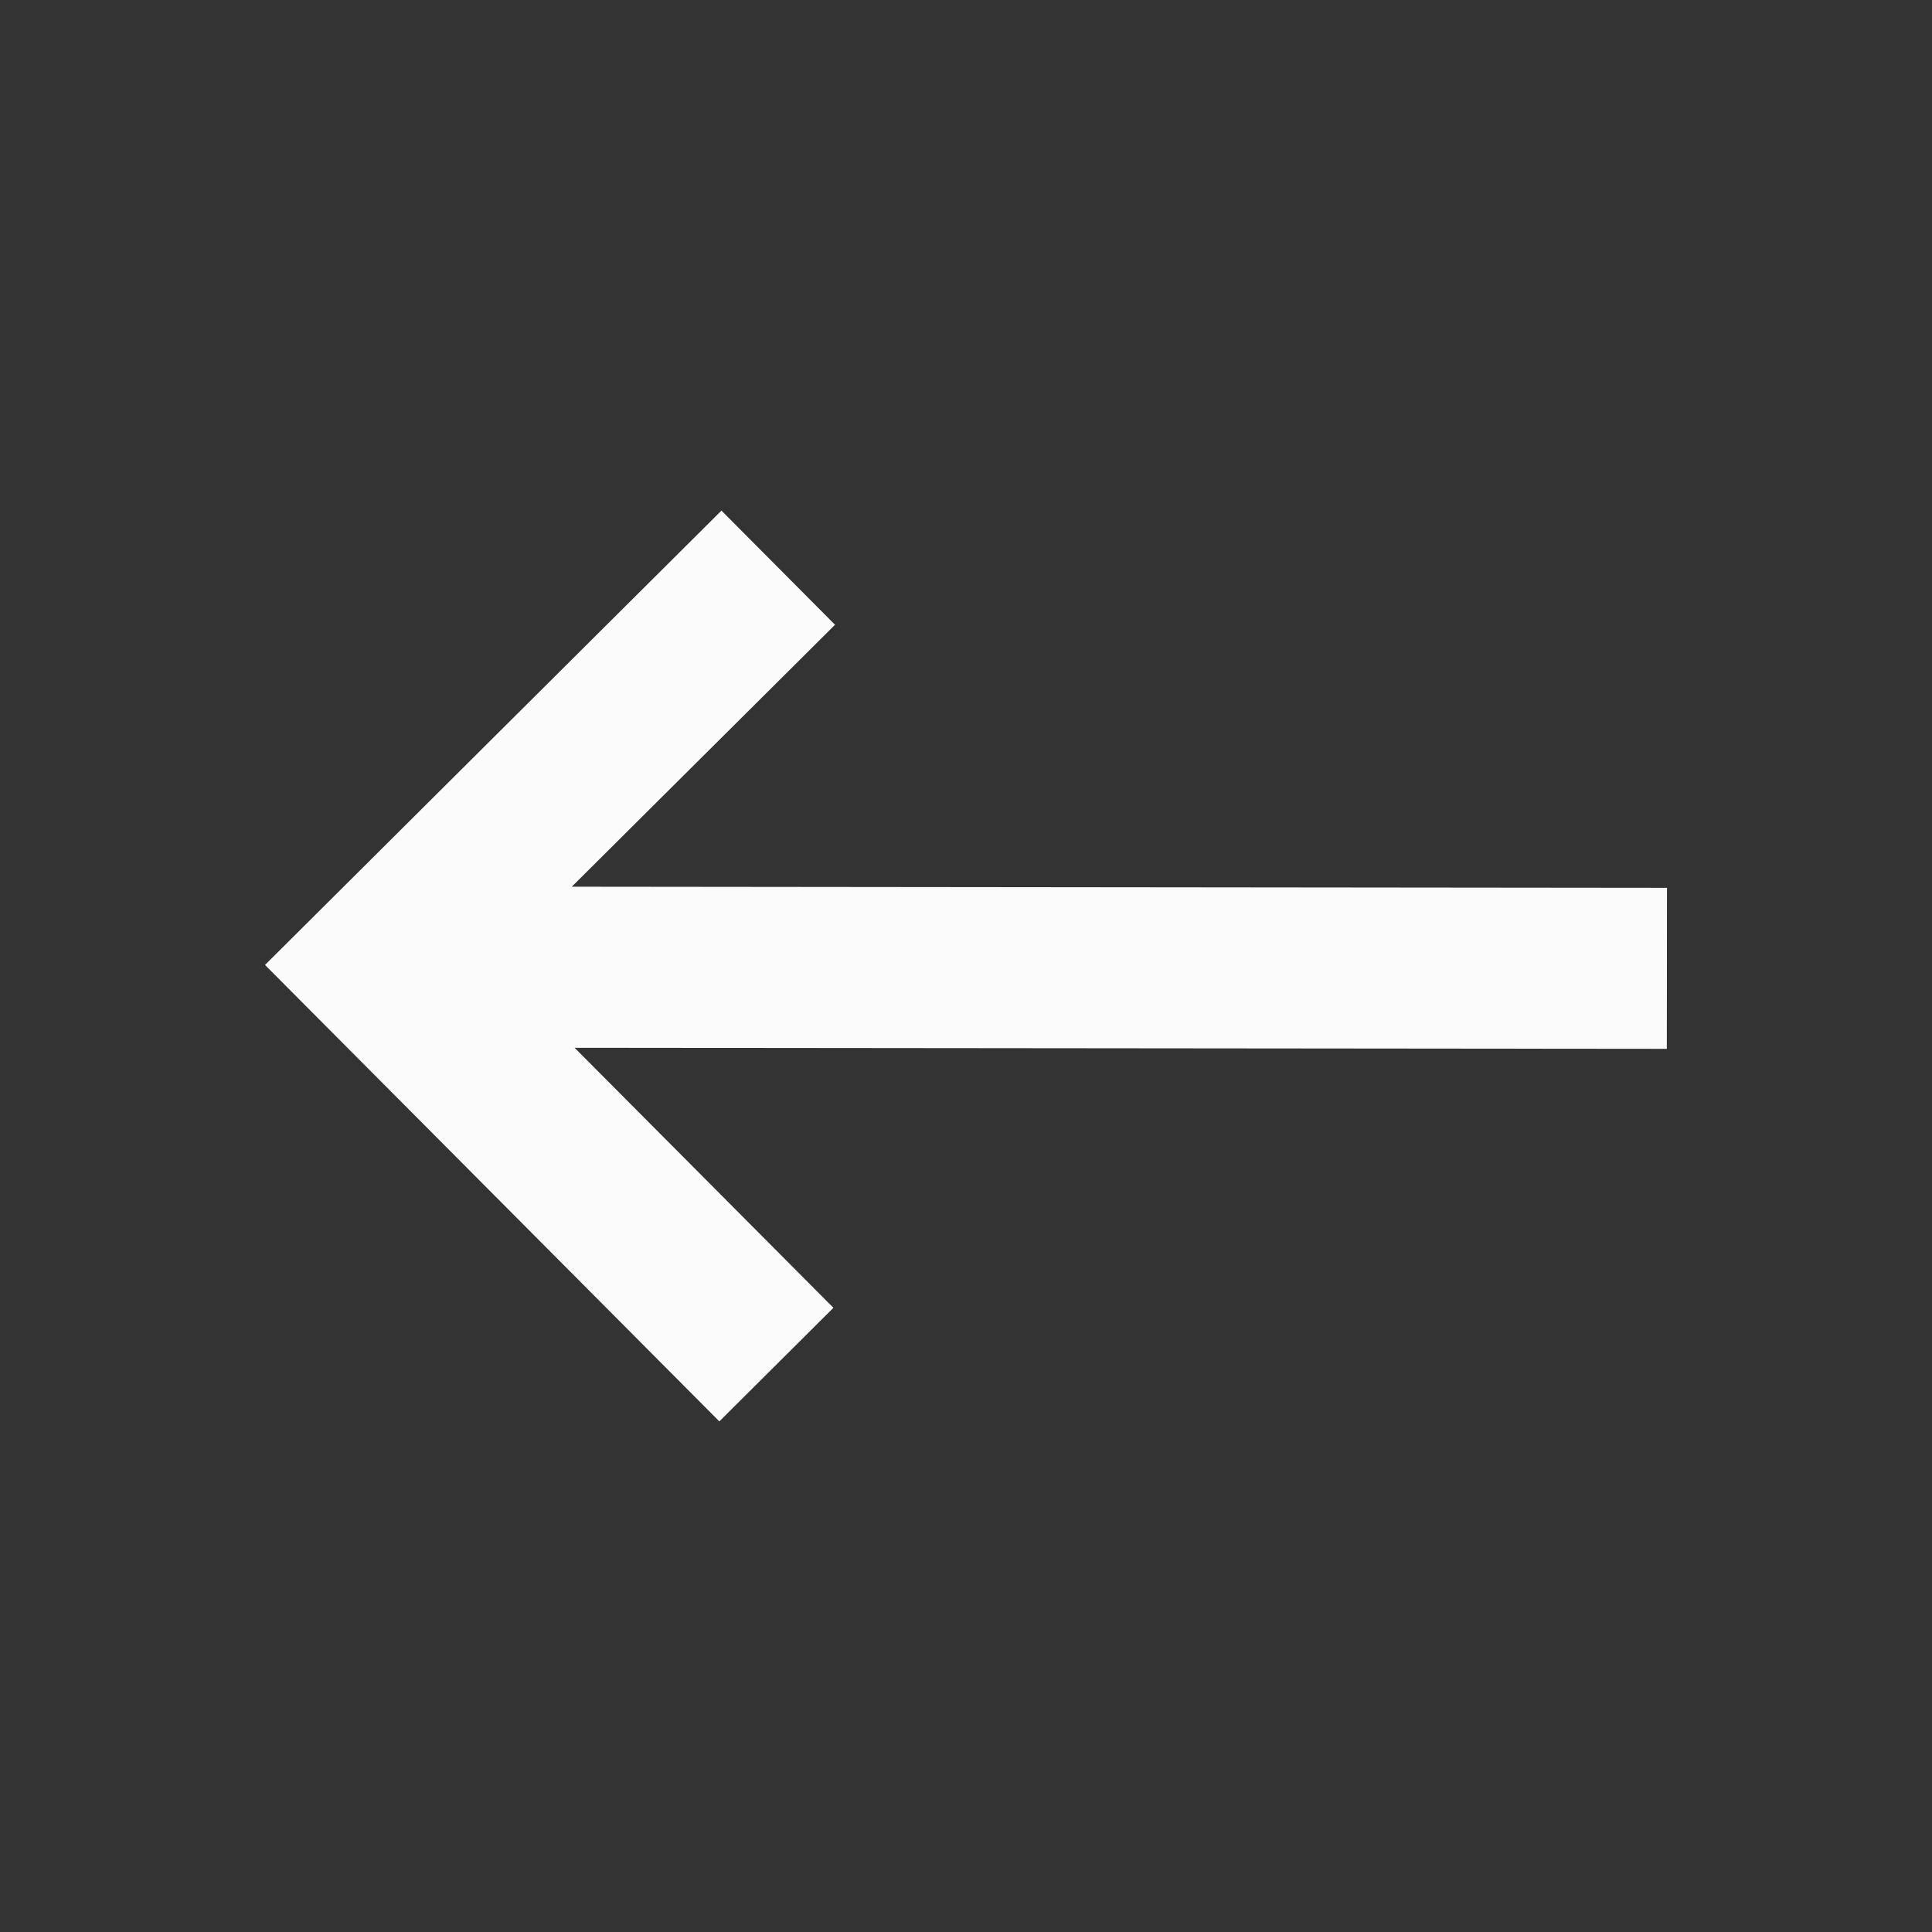 <svg width="24" height="24" viewBox="0 0 24 24" fill="none" xmlns="http://www.w3.org/2000/svg">
<rect x="0" y="0" width="24" height="24" fill="#333333" stroke="none"/>
<path d="M8.962 6.343L10.373 7.761L7.103 11.015L20.708 11.029L20.706 13.029L7.138 13.016L10.353 16.246L8.936 17.657L3.292 11.987L8.962 6.343Z" fill="#FBFBFB"/>
</svg>
